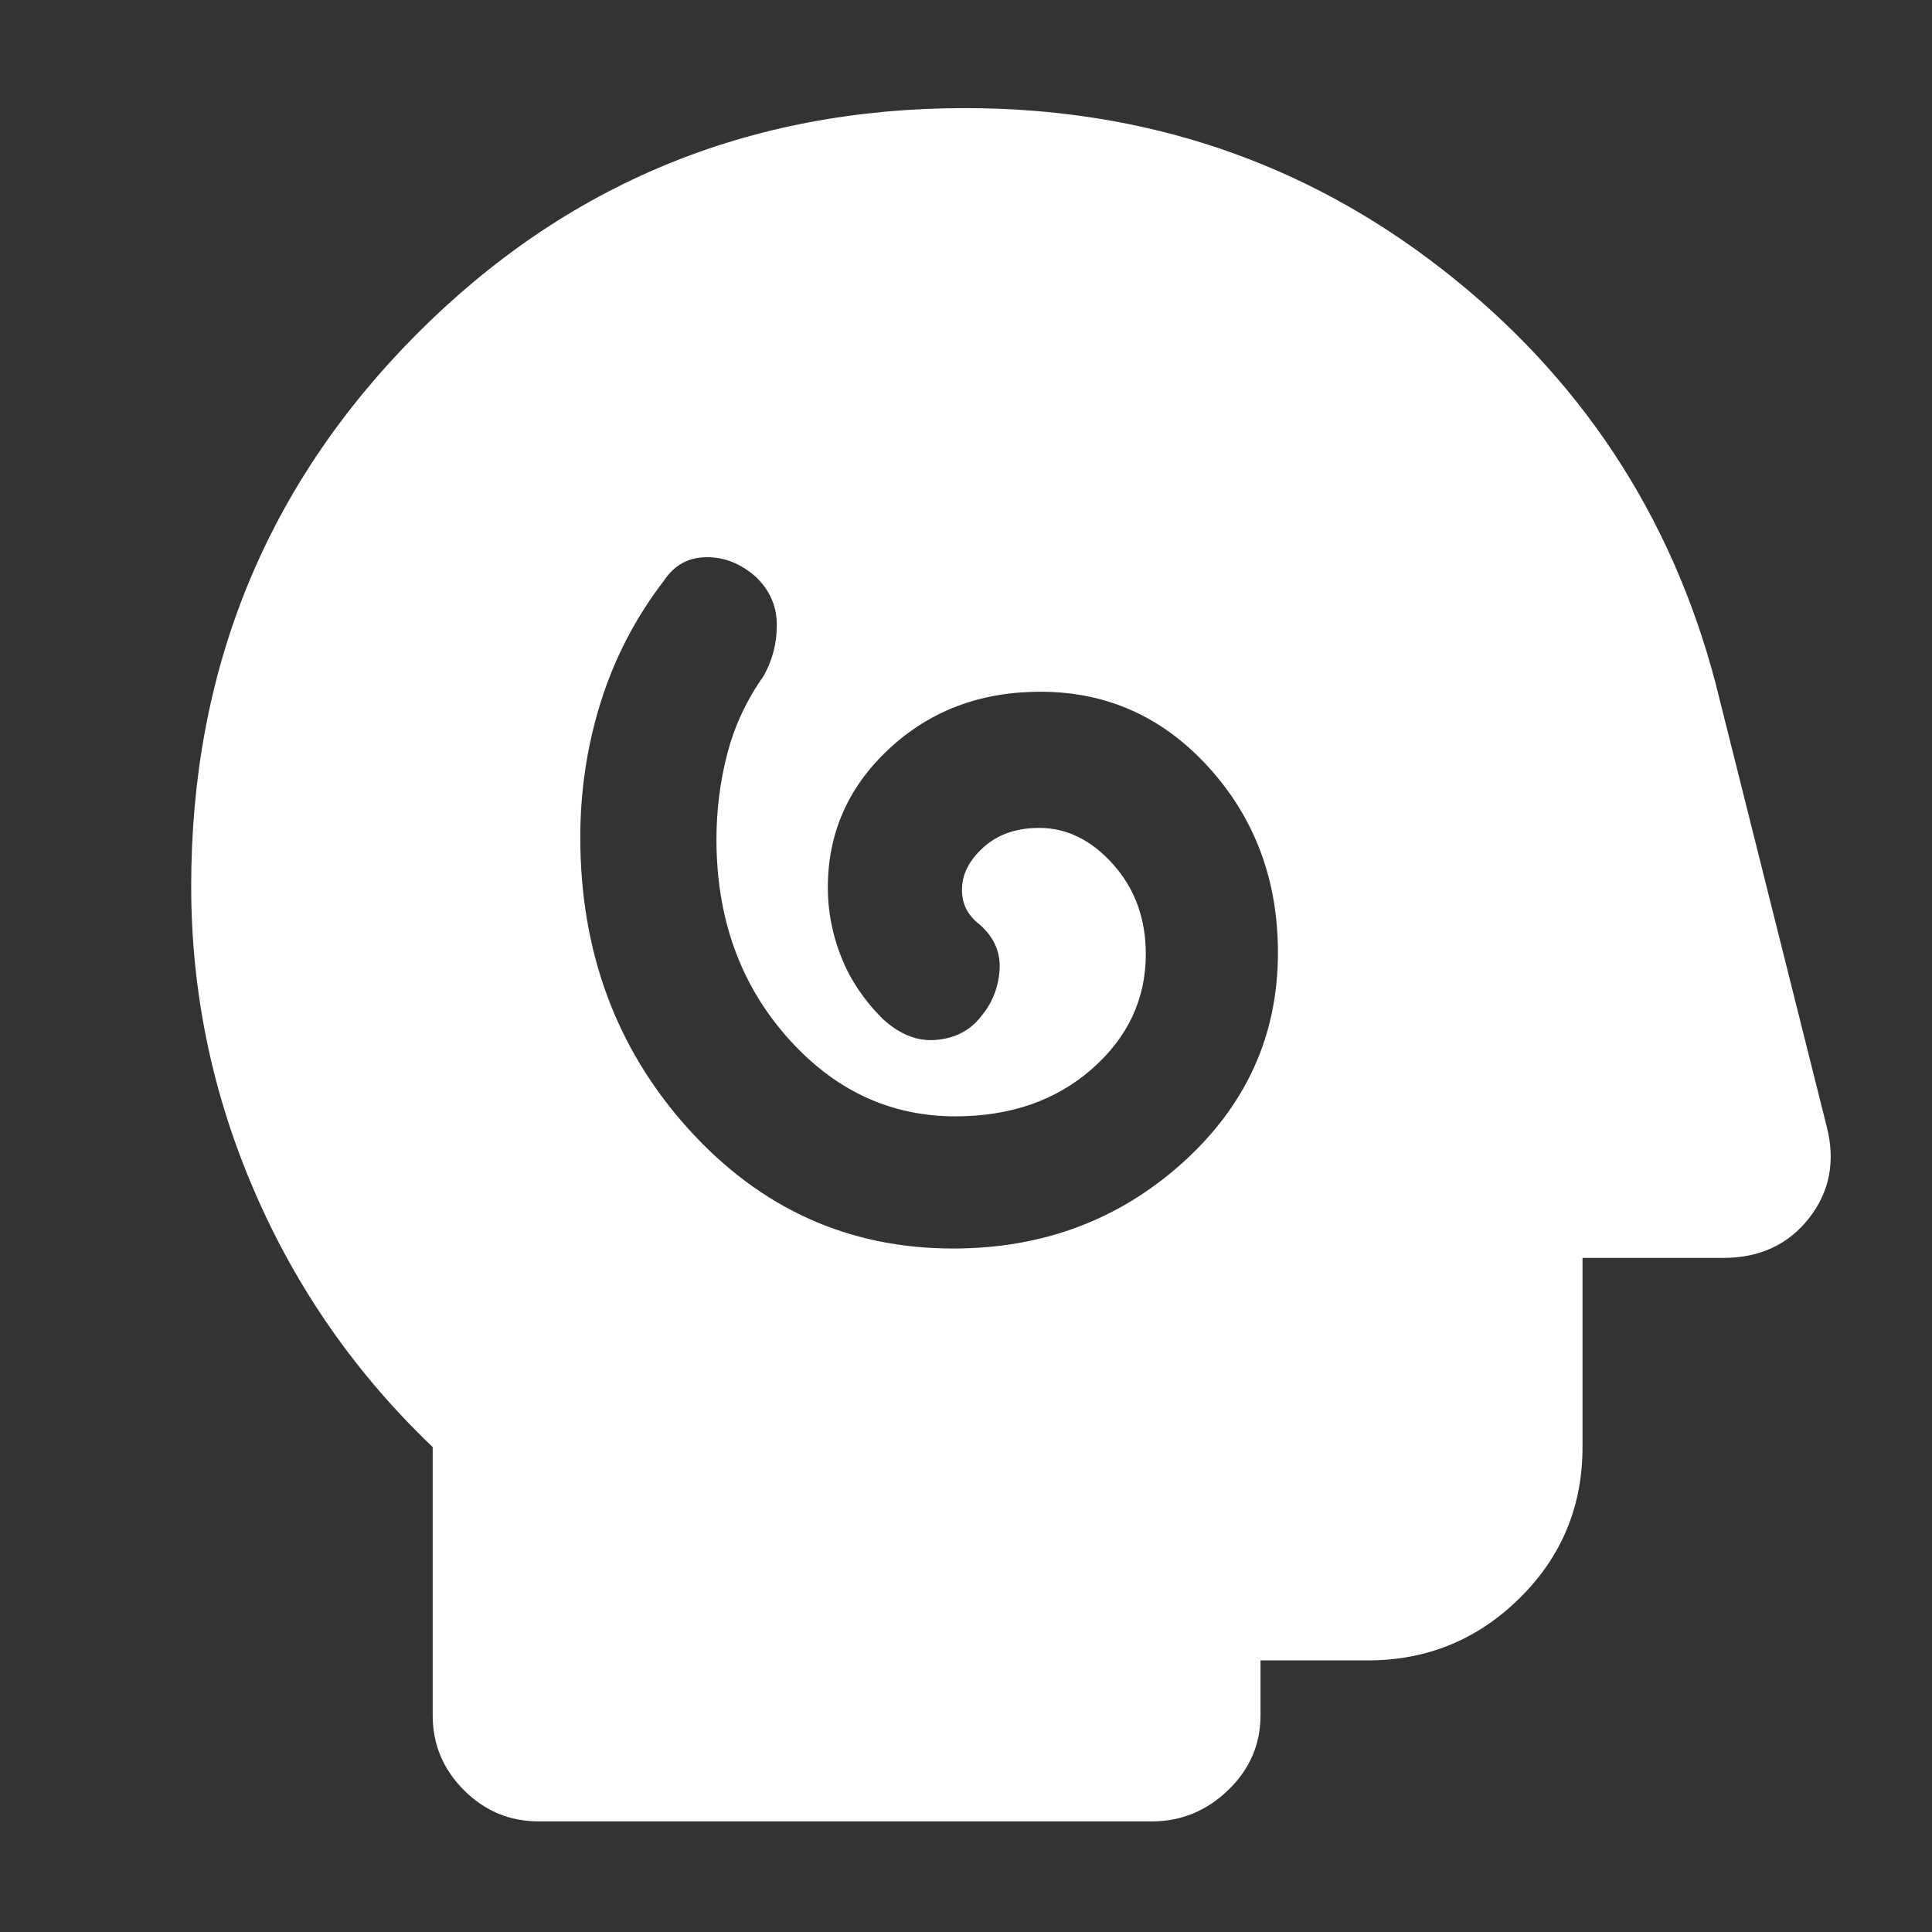 <svg width="48" height="48" viewBox="0 0 48 48" fill="none" xmlns="http://www.w3.org/2000/svg">
<rect x="0" y="0" width="48" height="48" fill="#333333" stroke="none"/>
<path d="M23.683 31.019C25.905 31.019 27.805 30.308 29.383 28.886C30.961 27.463 31.75 25.724 31.75 23.668C31.75 21.869 31.18 20.338 30.042 19.077C28.903 17.816 27.505 17.186 25.849 17.186C24.361 17.186 23.108 17.658 22.092 18.602C21.075 19.547 20.567 20.697 20.567 22.052C20.567 22.641 20.678 23.215 20.9 23.776C21.122 24.336 21.464 24.847 21.925 25.308C22.353 25.704 22.801 25.88 23.27 25.835C23.739 25.791 24.105 25.599 24.367 25.261C24.644 24.935 24.8 24.553 24.833 24.115C24.867 23.677 24.706 23.298 24.351 22.98C24.203 22.867 24.09 22.74 24.014 22.598C23.938 22.457 23.9 22.291 23.9 22.102C23.9 21.724 24.078 21.374 24.433 21.052C24.789 20.73 25.251 20.569 25.82 20.569C26.506 20.569 27.119 20.872 27.658 21.477C28.197 22.083 28.467 22.824 28.467 23.702C28.467 24.824 28.02 25.777 27.125 26.561C26.231 27.344 25.1 27.735 23.733 27.735C22.1 27.735 20.703 27.074 19.542 25.752C18.381 24.43 17.8 22.797 17.8 20.852C17.8 20.13 17.889 19.424 18.067 18.735C18.244 18.047 18.544 17.402 18.967 16.802C19.189 16.413 19.3 15.988 19.3 15.527C19.3 15.066 19.128 14.669 18.783 14.335C18.406 14.002 17.993 13.838 17.547 13.844C17.1 13.849 16.752 14.041 16.501 14.419C15.8 15.33 15.278 16.33 14.933 17.419C14.589 18.508 14.417 19.636 14.417 20.802C14.417 23.647 15.311 26.061 17.1 28.044C18.889 30.027 21.083 31.019 23.683 31.019ZM13.383 45.252C12.663 45.252 12.044 44.993 11.526 44.476C11.009 43.958 10.75 43.339 10.75 42.619V35.952C8.839 34.13 7.361 32.009 6.317 29.588C5.272 27.168 4.75 24.643 4.75 22.014C4.75 16.629 6.614 12.062 10.343 8.311C14.072 4.561 18.615 2.686 23.973 2.686C28.447 2.686 32.396 4.018 35.821 6.683C39.245 9.347 41.511 12.77 42.617 16.952L45.383 27.985C45.605 28.852 45.458 29.613 44.942 30.269C44.425 30.924 43.717 31.252 42.817 31.252H39.317V35.952C39.317 37.431 38.794 38.684 37.749 39.711C36.705 40.739 35.449 41.252 33.983 41.252H31.317V42.619C31.317 43.339 31.049 43.958 30.512 44.476C29.976 44.993 29.344 45.252 28.617 45.252H13.383Z" fill="white"/>
</svg>
